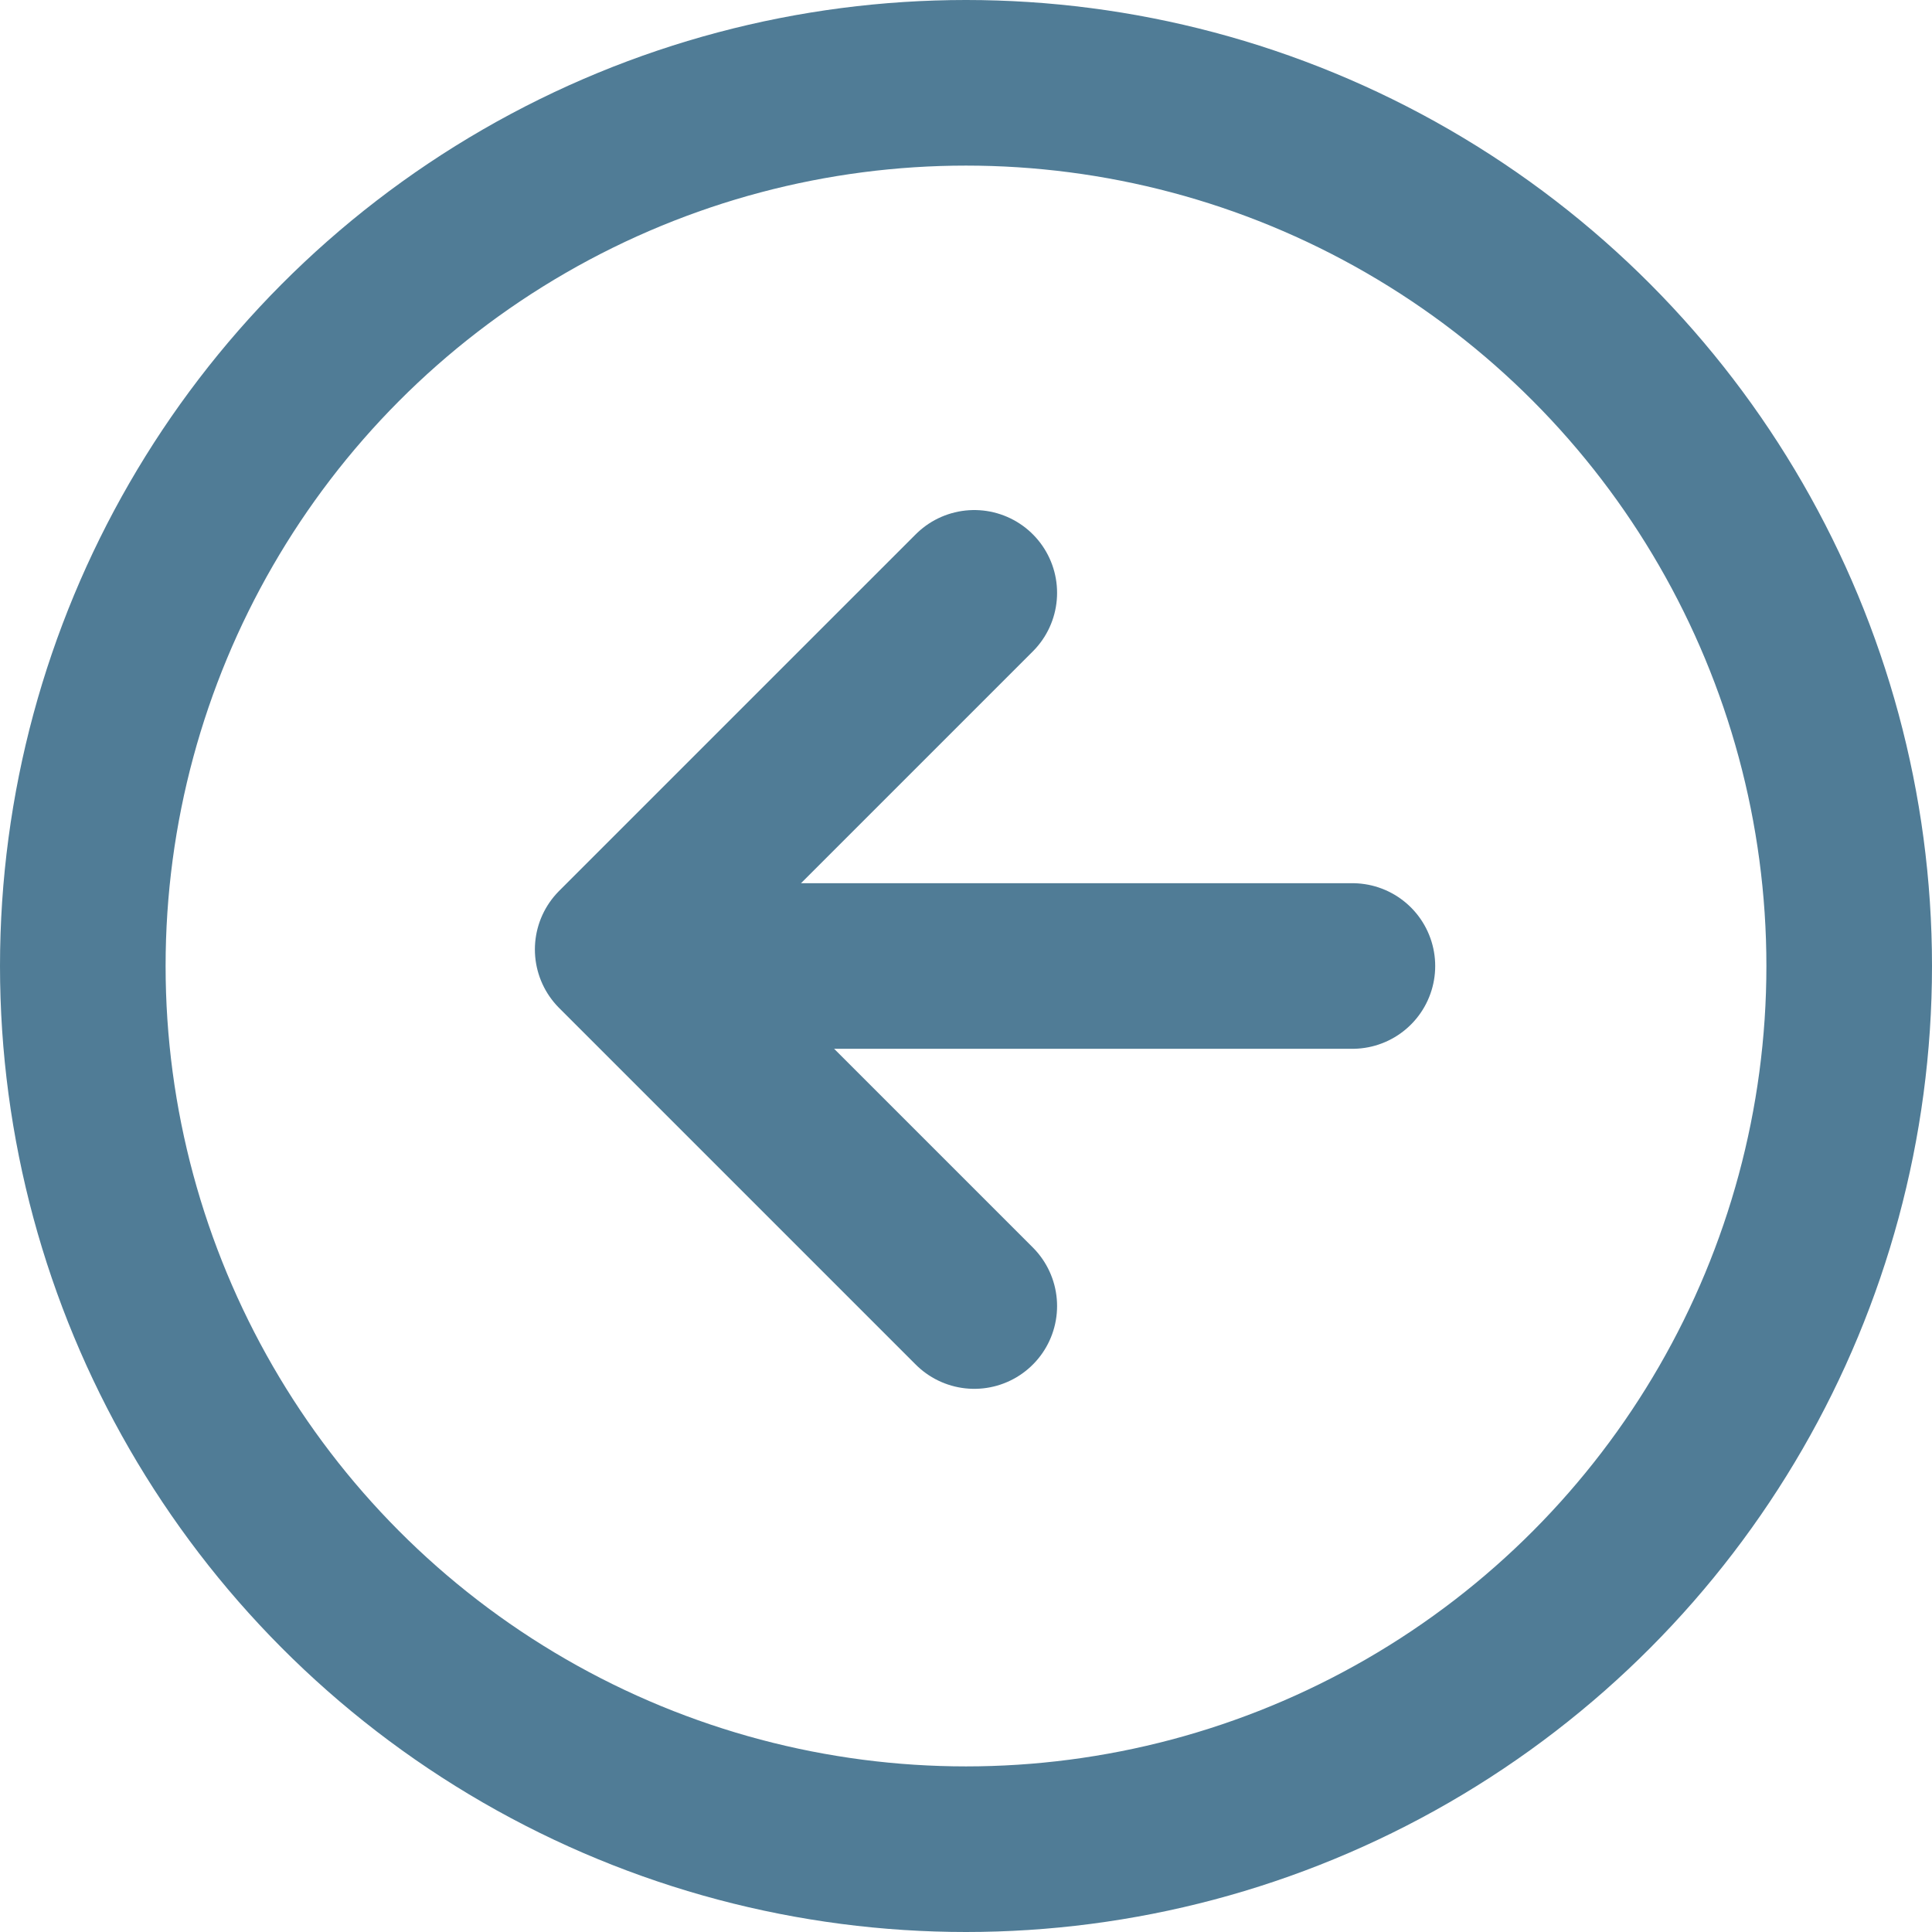 <svg xmlns="http://www.w3.org/2000/svg" width="35" height="35" viewBox="0 0 35 35">
  <g id="arrow-left-circle" transform="translate(1.5 1.05)">
    <circle id="Ellipse_5" data-name="Ellipse 5" cx="16" cy="16" r="16" transform="translate(0 0.45)" fill="none" stroke="#507c96" stroke-linecap="round" stroke-linejoin="round" stroke-width="3"/>
    <path id="Pfad_90" data-name="Pfad 90" d="M14.46,8,8,14.46l6.46,6.46" transform="translate(1.69 1.69)" fill="none" stroke="#507c96" stroke-linecap="round" stroke-linejoin="round" stroke-width="3"/>
    <line id="Linie_38" data-name="Linie 38" x1="13" transform="translate(10 16.45)" fill="none" stroke="#507c96" stroke-linecap="round" stroke-linejoin="round" stroke-width="3"/>
  </g>
</svg>
